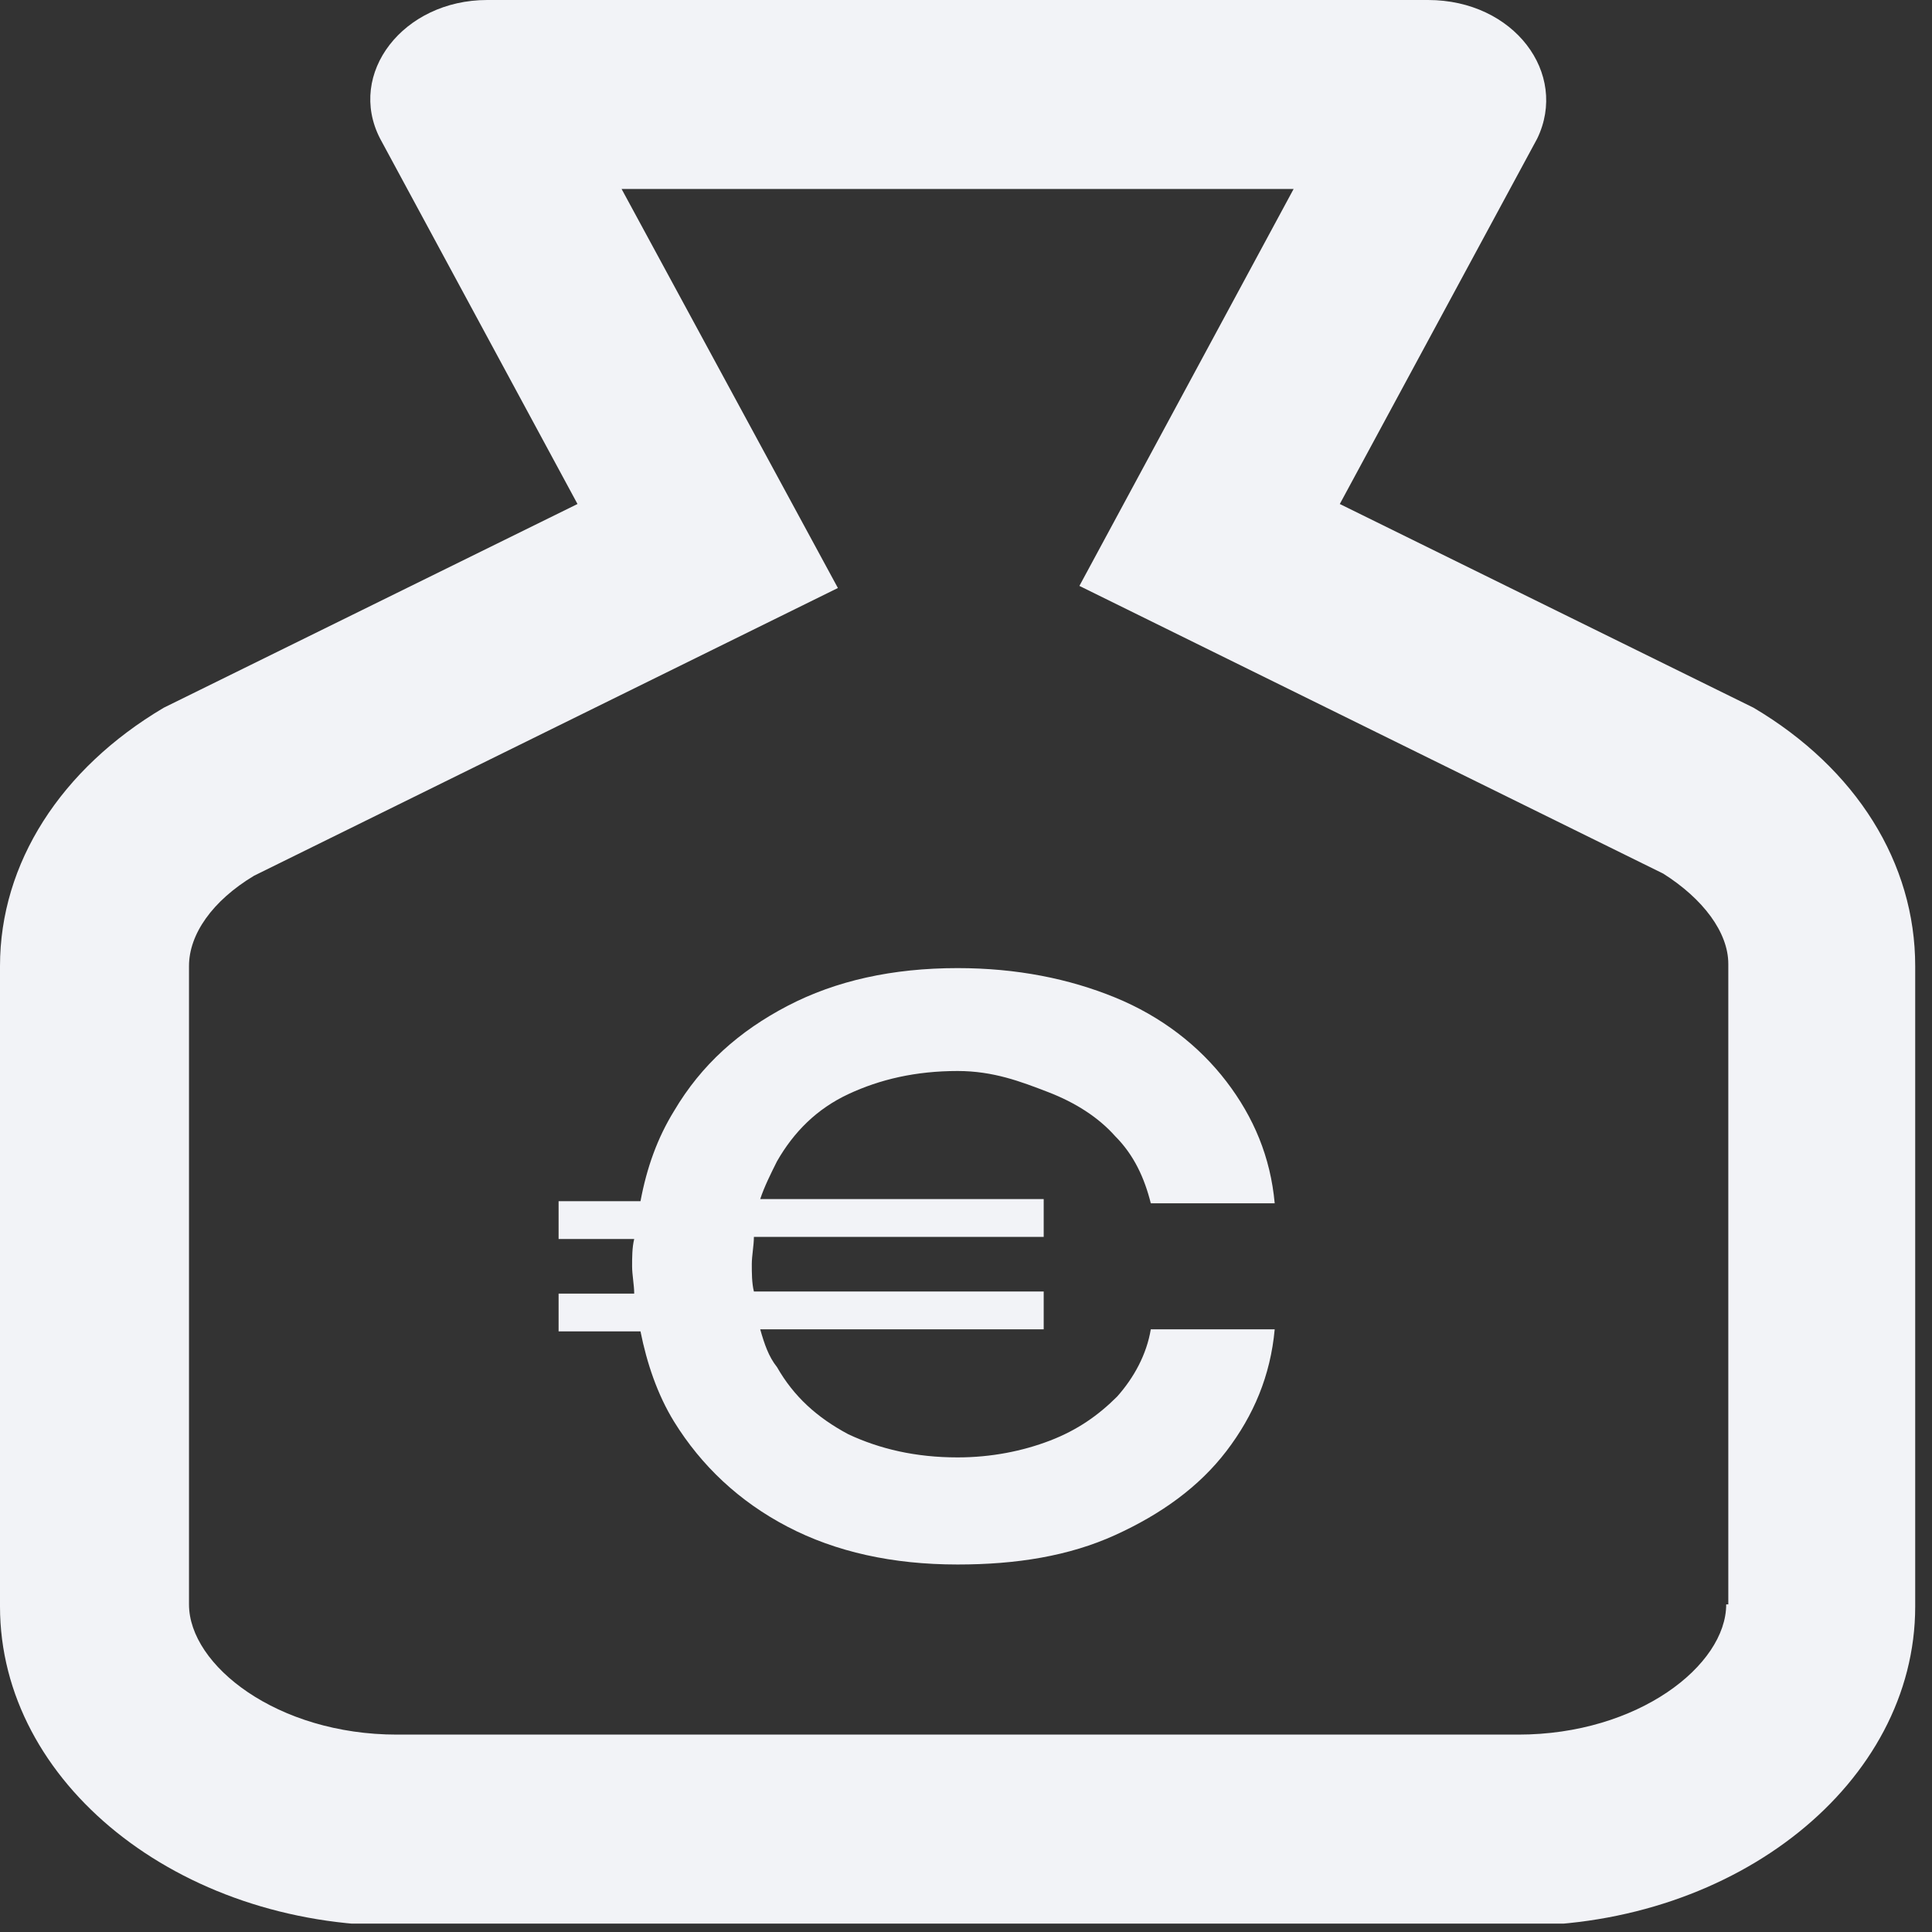 <svg width="92" height="92" viewBox="0 0 92 92" fill="none" xmlns="http://www.w3.org/2000/svg">
<rect x="0" y="0" width="92" height="92" fill="#333333" stroke="none"/>
<g clip-path="url(#clip0_1214_4241)">
<g clip-path="url(#clip1_1214_4241)">
<path d="M54.8 63.3H60.7C60.5 65.5 59.7 67.4 58.4 69.1C57.1 70.8 55.3 72.1 53.1 73.1C50.9 74.1 48.4 74.5 45.6 74.5C42.5 74.5 39.8 73.9 37.5 72.7C35.2 71.5 33.4 69.8 32.1 67.7C31.3 66.4 30.8 64.9 30.5 63.4H26.6V61.6H30.2C30.2 61.2 30.1 60.7 30.1 60.3C30.1 59.9 30.1 59.4 30.2 59H26.6V57.2H30.5C30.8 55.6 31.3 54.2 32.1 52.9C33.4 50.7 35.2 49.1 37.5 47.9C39.8 46.7 42.5 46.1 45.6 46.1C48.4 46.1 50.9 46.6 53.1 47.5C55.3 48.4 57.1 49.8 58.4 51.5C59.7 53.2 60.5 55.1 60.7 57.3H54.8C54.5 56.1 54 55 53.1 54.1C52.3 53.2 51.2 52.5 49.9 52C48.6 51.5 47.3 51 45.6 51C43.6 51 41.9 51.4 40.4 52.1C38.9 52.8 37.8 53.9 37 55.3C36.7 55.9 36.4 56.5 36.2 57.1H49.7V58.9H35.9C35.9 59.3 35.8 59.8 35.8 60.2C35.8 60.6 35.8 61.1 35.9 61.5H49.7V63.3H36.2C36.4 64 36.6 64.6 37 65.1C37.8 66.5 38.9 67.5 40.4 68.3C41.9 69 43.6 69.4 45.6 69.4C47.2 69.4 48.7 69.1 50 68.6C51.3 68.1 52.3 67.4 53.2 66.5C54 65.6 54.6 64.5 54.8 63.3Z" fill="#F2F3F7"/>
<path d="M83.5 33.7L63.8 24L73.2 6.6C74.7 3.5 72.1 0 68 0H23.2C19.2 0 16.5 3.5 18.1 6.6L27.5 24L7.8 33.7C2.9 36.6 0 41.1 0 46V76.5C0 84.9 8.5 91.7 18.9 91.7H72.3C82.7 91.7 91.2 84.9 91.2 76.5V46C91.2 41.1 88.4 36.6 83.5 33.7ZM82.2 76.4C82.2 79.3 78 82.6 72.3 82.6H18.9C13.2 82.6 9 79.3 9 76.4V46C9 44.5 10.1 42.9 12.1 41.7L39.9 28L29.6 9H61.6L51.4 27.9L79.2 41.6C81.1 42.8 82.3 44.4 82.3 45.9V76.4H82.2Z" fill="#F2F3F7"/>
</g>
</g>
<defs>
<clipPath id="clip0_1214_4241">
<rect width="91.9" height="91.9" fill="white"/>
</clipPath>
<clipPath id="clip1_1214_4241">
<rect width="91.2" height="91.6" fill="white"/>
</clipPath>
</defs>
</svg>
